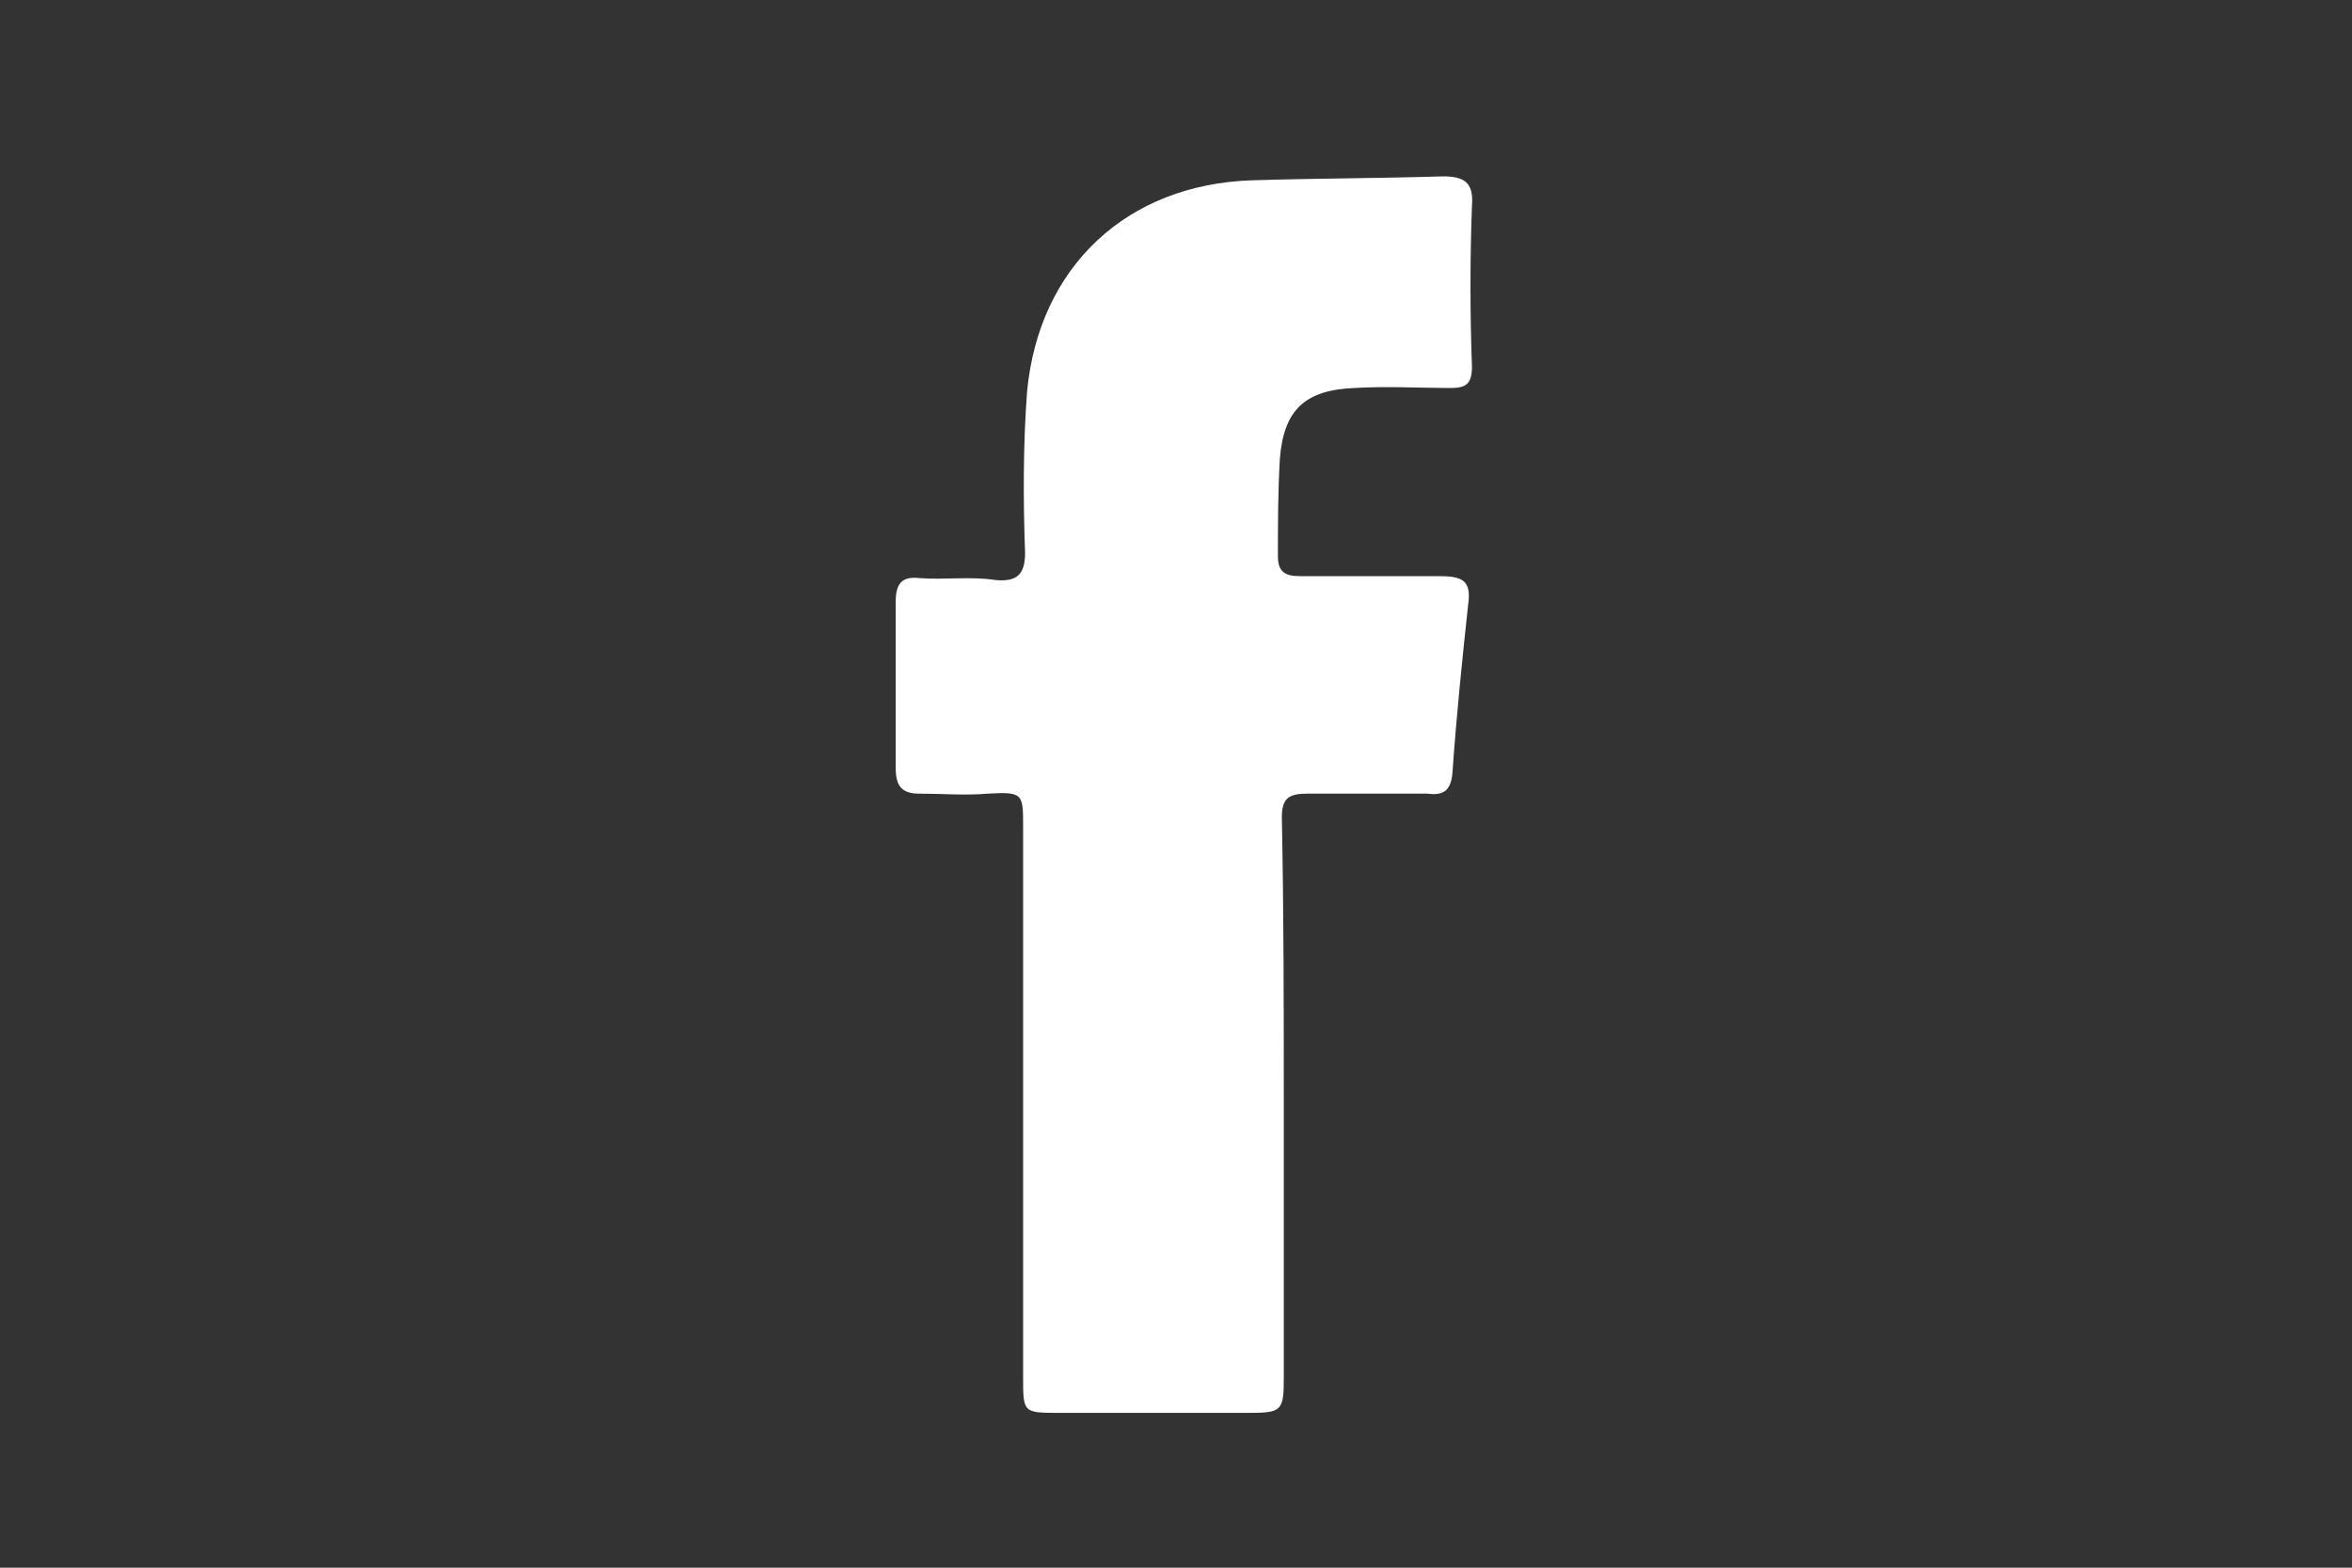 <?xml version="1.0" encoding="utf-8"?>
<!-- Generator: Adobe Illustrator 18.0.0, SVG Export Plug-In . SVG Version: 6.00 Build 0)  -->
<!DOCTYPE svg PUBLIC "-//W3C//DTD SVG 1.1//EN" "http://www.w3.org/Graphics/SVG/1.1/DTD/svg11.dtd">
<svg version="1.1" id="Layer_1" xmlns="http://www.w3.org/2000/svg" xmlns:xlink="http://www.w3.org/1999/xlink" x="0px" y="0px"
	 viewBox="0 0 120 80" enable-background="new 0 0 120 80" xml:space="preserve">
<rect x="0" y="0" width="120" height="80" fill="#333333" stroke="none"/>
<path fill="#FFFFFF" d="M65.5,56.3c0,4.7,0,9.4,0,14c0,1.7-0.1,1.8-1.8,1.8c-3.2,0-6.4,0-9.6,0c-1.9,0-1.9,0-1.9-1.8
	c0-9.4,0-18.7,0-28.1c0-1.7,0-1.8-1.8-1.7c-1.2,0.1-2.3,0-3.5,0c-0.9,0-1.2-0.4-1.2-1.3c0-2.8,0-5.7,0-8.5c0-0.9,0.3-1.3,1.2-1.2
	c1.3,0.1,2.6-0.1,3.9,0.1c1.1,0.1,1.5-0.3,1.5-1.4c-0.1-2.7-0.1-5.5,0.1-8.2C53,13.6,57.5,9.4,63.9,9.2c3.2-0.1,6.5-0.1,9.7-0.2
	c1.1,0,1.6,0.3,1.5,1.5c-0.1,2.7-0.1,5.5,0,8.2c0,0.9-0.3,1.1-1.1,1.1c-1.6,0-3.2-0.1-4.9,0c-2.5,0.1-3.6,1.1-3.8,3.6
	c-0.1,1.7-0.1,3.3-0.1,5c0,0.8,0.4,1,1.1,1c2.4,0,4.7,0,7.1,0c1.2,0,1.7,0.2,1.5,1.5c-0.3,2.8-0.6,5.7-0.8,8.6
	c-0.1,0.9-0.5,1.1-1.3,1c-2,0-4.1,0-6.1,0c-0.9,0-1.3,0.2-1.3,1.2C65.5,46.7,65.5,51.5,65.5,56.3z"/>
</svg>
